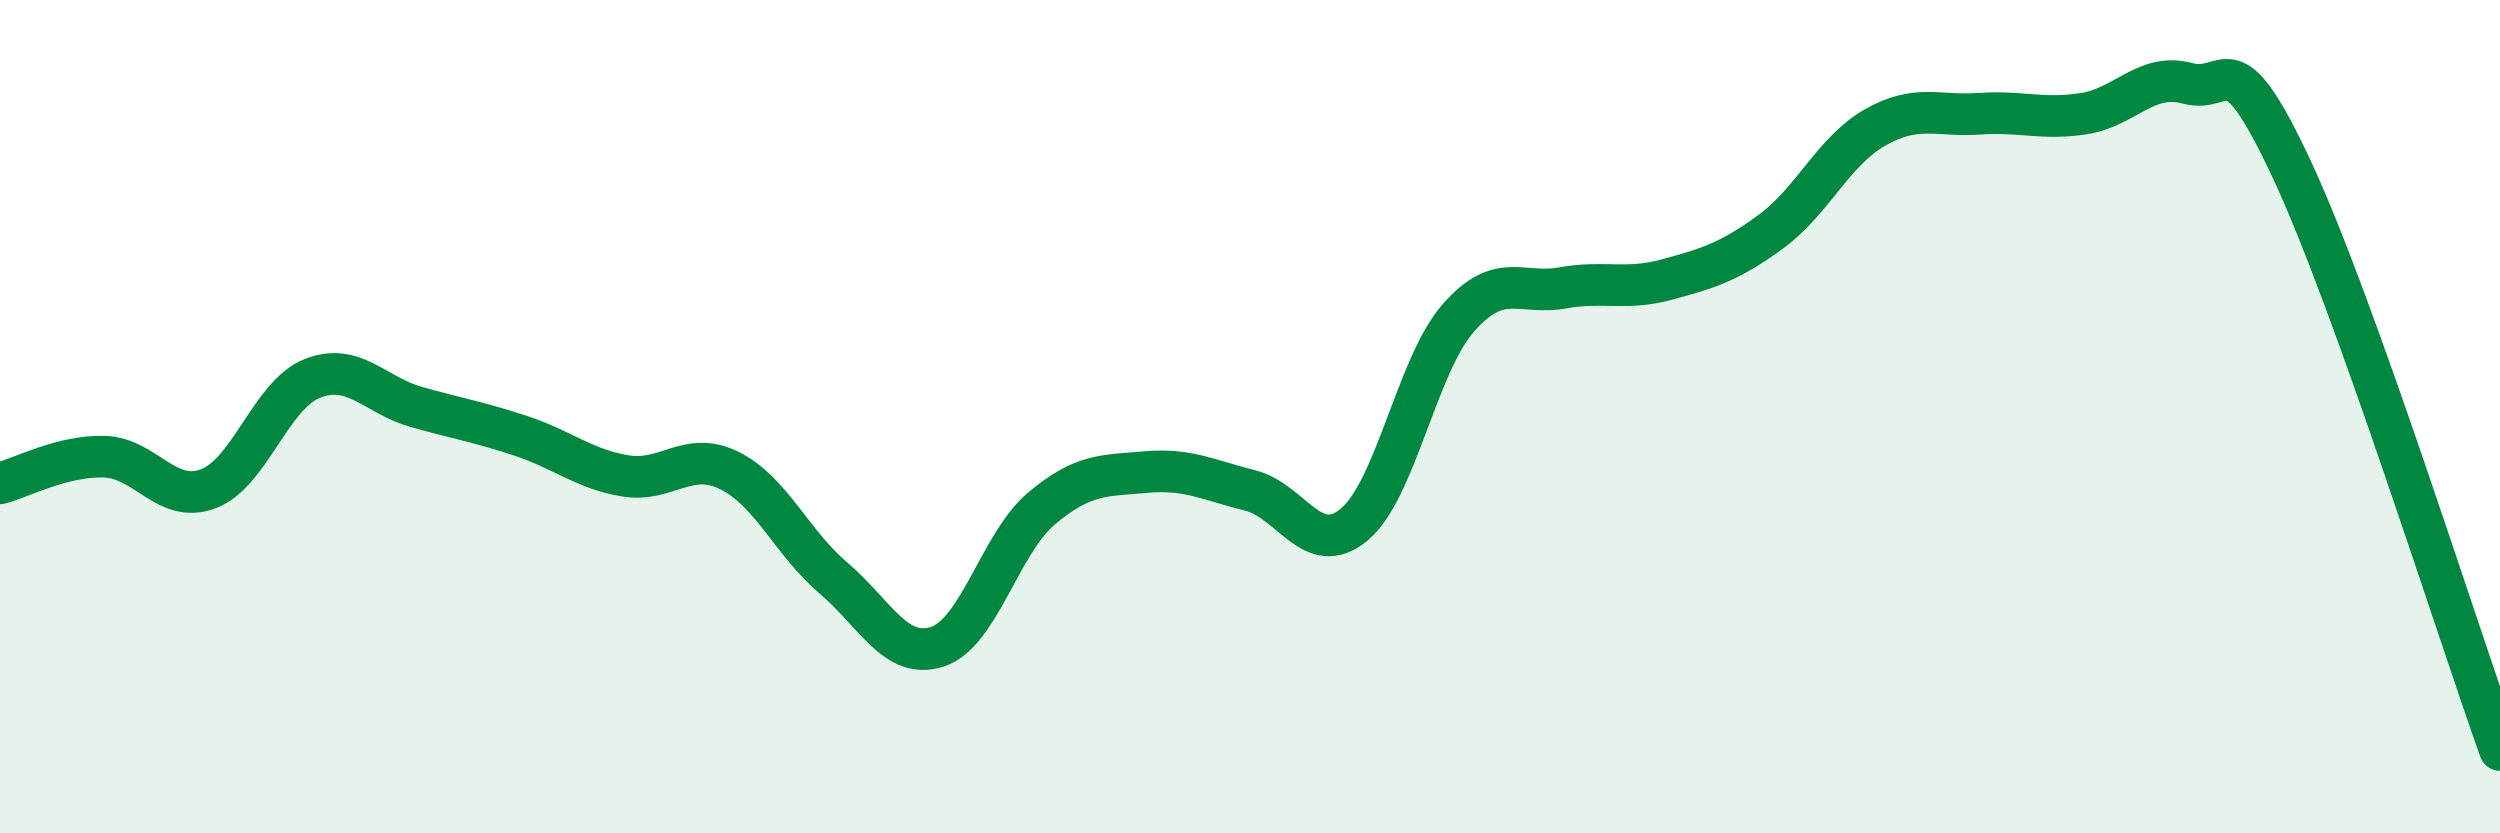 
    <svg width="60" height="20" viewBox="0 0 60 20" xmlns="http://www.w3.org/2000/svg">
      <path
        d="M 0,11.6 C 0.5,11.47 1.5,10.93 2.5,10.96 C 3.5,10.99 4,12.11 5,11.73 C 6,11.35 6.5,9.47 7.5,9.08 C 8.5,8.69 9,9.49 10,9.77 C 11,10.05 11.5,10.13 12.5,10.46 C 13.5,10.79 14,11.25 15,11.42 C 16,11.59 16.5,10.8 17.5,11.29 C 18.5,11.78 19,13.02 20,13.87 C 21,14.72 21.5,15.85 22.5,15.52 C 23.5,15.19 24,13.04 25,12.2 C 26,11.36 26.5,11.42 27.5,11.33 C 28.5,11.24 29,11.52 30,11.77 C 31,12.02 31.5,13.42 32.5,12.59 C 33.5,11.76 34,8.77 35,7.63 C 36,6.49 36.5,7.09 37.5,6.91 C 38.5,6.73 39,6.98 40,6.71 C 41,6.44 41.5,6.29 42.5,5.56 C 43.5,4.83 44,3.63 45,3.06 C 46,2.49 46.5,2.8 47.5,2.73 C 48.5,2.66 49,2.88 50,2.73 C 51,2.58 51.5,1.73 52.5,2 C 53.5,2.27 53.5,0.86 55,4.06 C 56.5,7.26 59,15.21 60,18L60 20L0 20Z"
        fill="#008740"
        opacity="0.1"
        stroke-linecap="round"
        stroke-linejoin="round"
      />
      <path
        d="M 0,11.6 C 0.5,11.47 1.5,10.93 2.5,10.96 C 3.5,10.99 4,12.11 5,11.73 C 6,11.35 6.5,9.47 7.5,9.08 C 8.5,8.69 9,9.49 10,9.77 C 11,10.05 11.5,10.13 12.5,10.46 C 13.5,10.79 14,11.25 15,11.42 C 16,11.59 16.5,10.8 17.5,11.29 C 18.5,11.78 19,13.02 20,13.87 C 21,14.72 21.5,15.85 22.5,15.52 C 23.5,15.19 24,13.04 25,12.2 C 26,11.36 26.5,11.42 27.5,11.33 C 28.5,11.24 29,11.52 30,11.77 C 31,12.02 31.5,13.42 32.5,12.59 C 33.5,11.76 34,8.77 35,7.63 C 36,6.49 36.5,7.09 37.5,6.91 C 38.5,6.73 39,6.98 40,6.71 C 41,6.44 41.5,6.29 42.5,5.56 C 43.5,4.83 44,3.63 45,3.06 C 46,2.49 46.5,2.8 47.5,2.73 C 48.5,2.66 49,2.88 50,2.73 C 51,2.58 51.5,1.73 52.5,2 C 53.5,2.27 53.5,0.86 55,4.06 C 56.5,7.26 59,15.21 60,18"
        stroke="#008740"
        stroke-width="1"
        fill="none"
        stroke-linecap="round"
        stroke-linejoin="round"
      />
    </svg>
  
